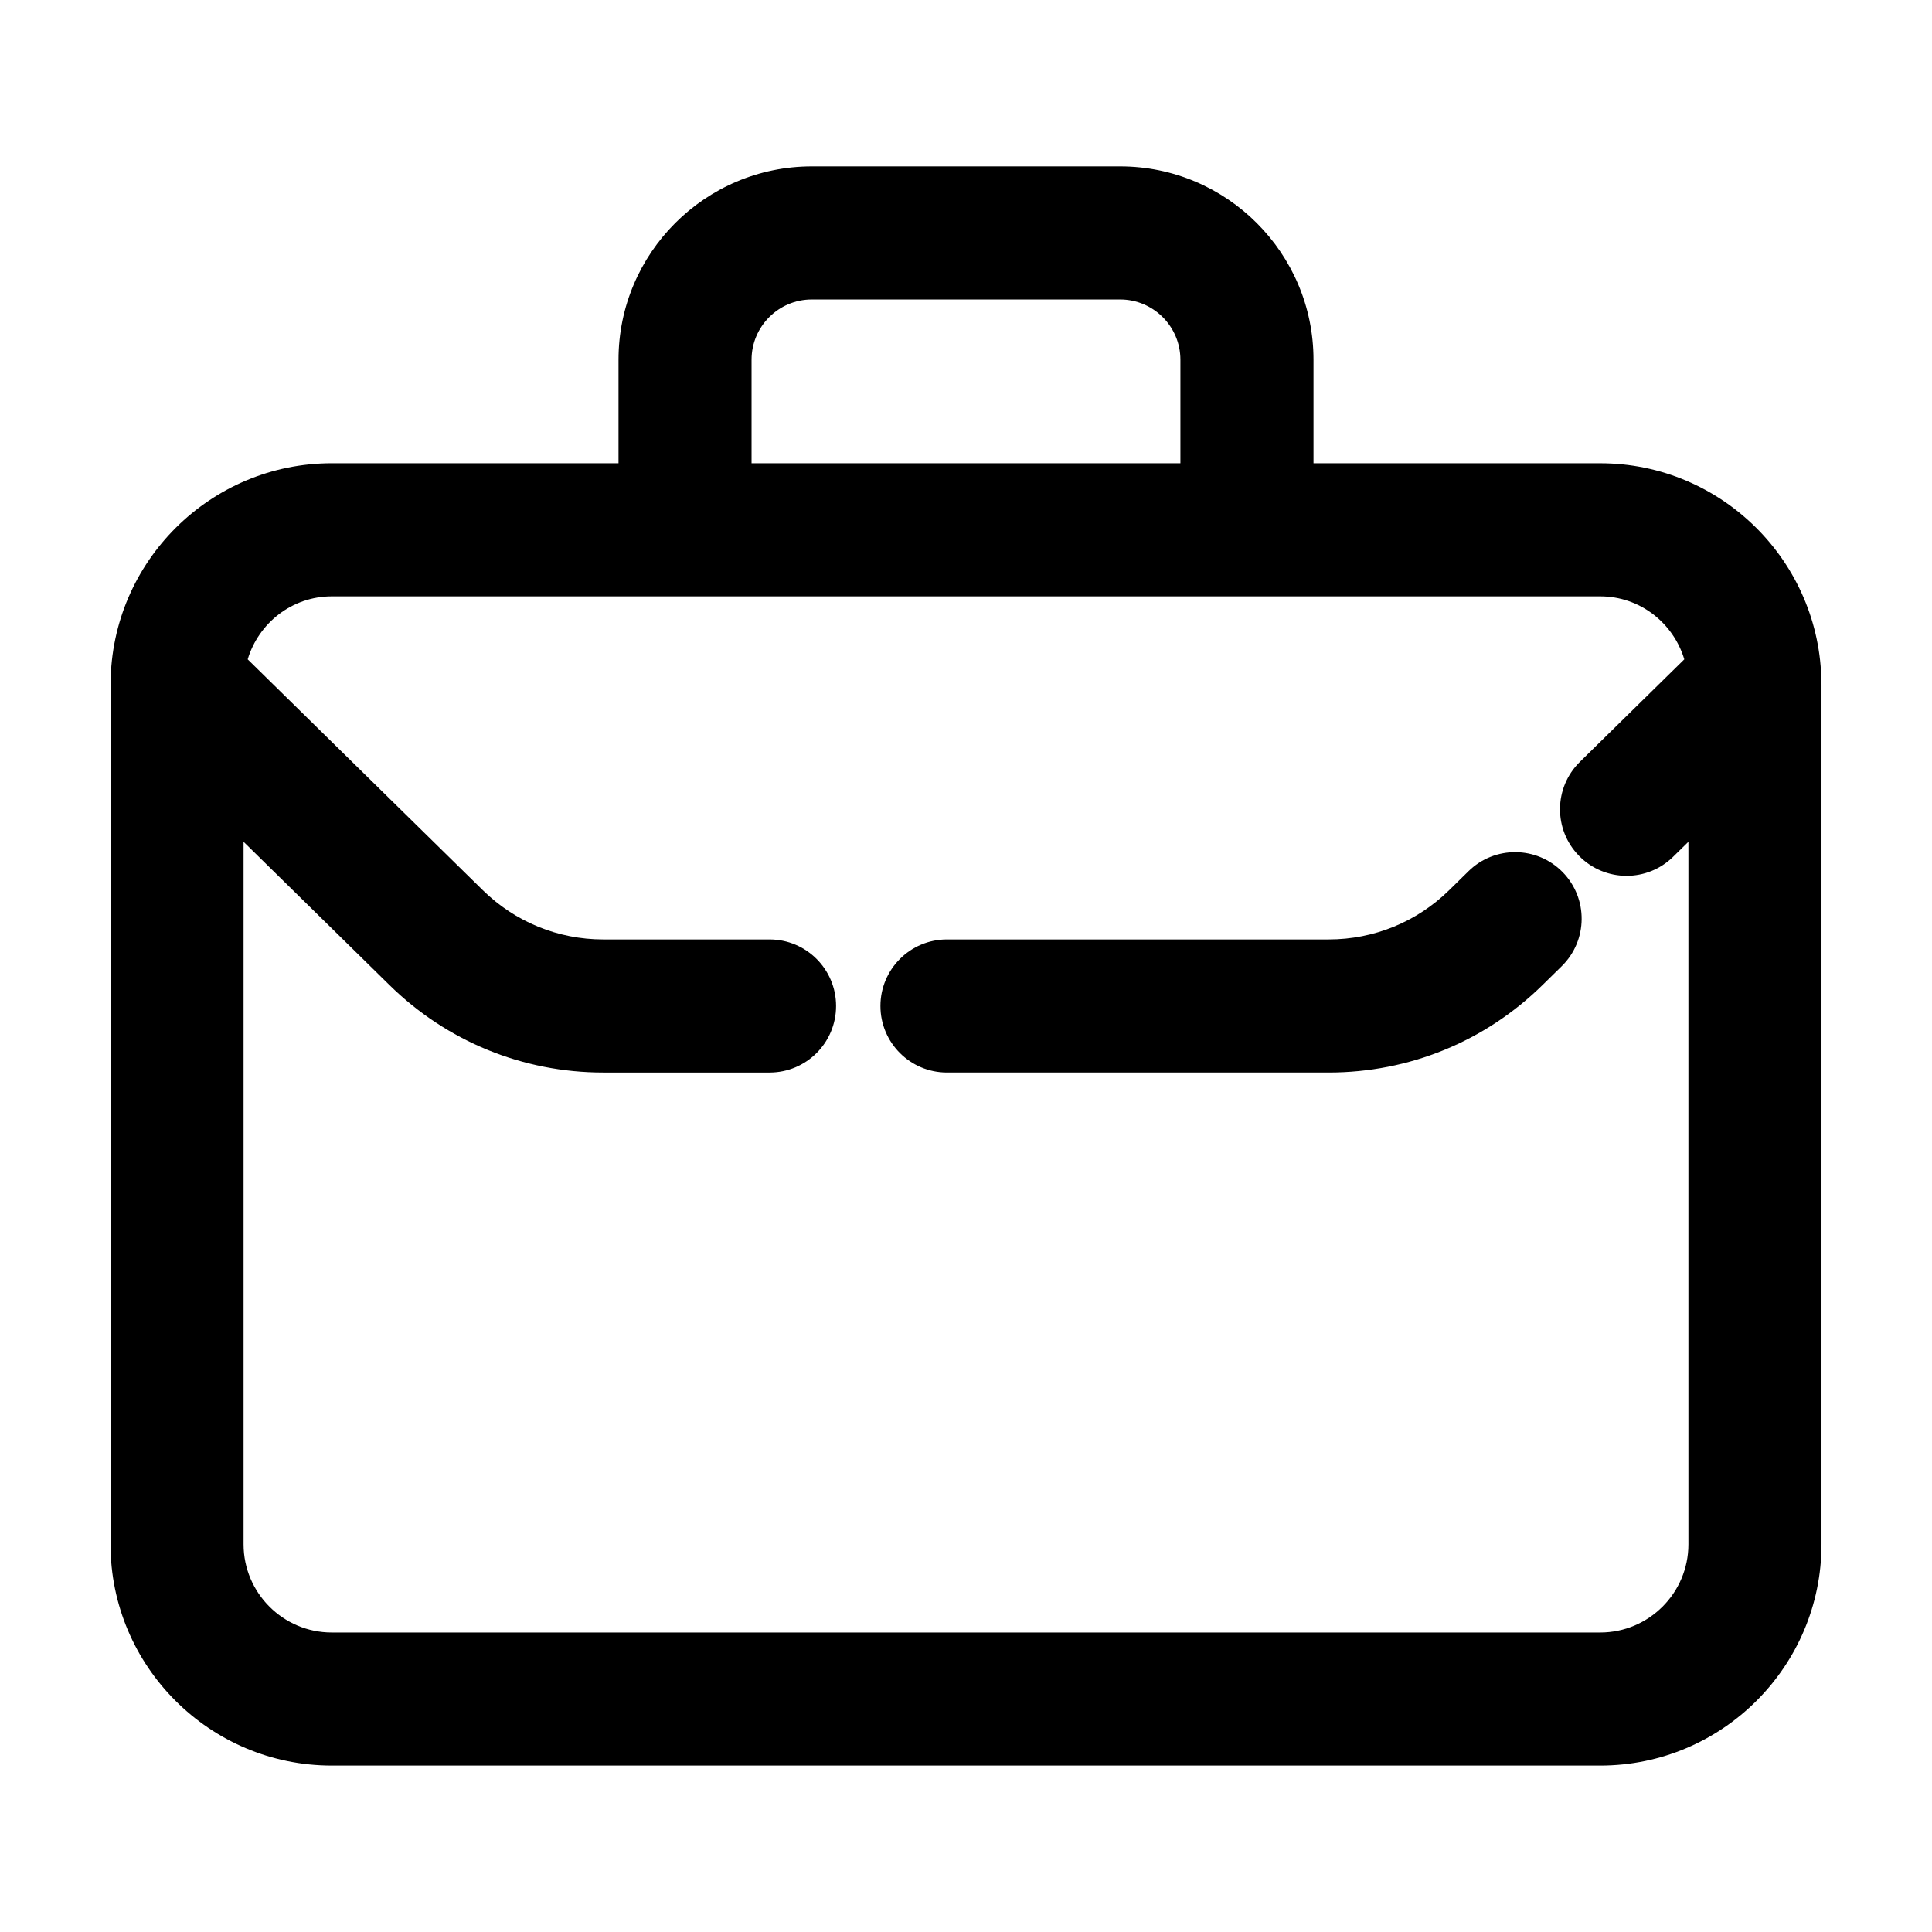 <?xml version="1.0" encoding="UTF-8"?>
<!-- Uploaded to: SVG Repo, www.svgrepo.com, Generator: SVG Repo Mixer Tools -->
<svg fill="#000000" width="800px" height="800px" version="1.1" viewBox="144 144 512 512" xmlns="http://www.w3.org/2000/svg">
 <g>
  <path d="m533.17 374.88-5.106 5.012c-8.578 8.422-19.93 13.07-31.957 13.07h-101.15c-9.738 0-17.633 7.894-17.633 17.633 0 9.738 7.894 17.633 17.633 17.633h101.15c21.328 0 41.453-8.227 56.668-23.176l5.098-5.004c6.949-6.82 7.055-17.984 0.23-24.938-6.824-6.949-17.988-7.051-24.934-0.23z"/>
  <path d="m626.69 324.97c-0.238-32.129-26.43-58.199-58.613-58.199l-75.988-0.004v-27.438c0-28.25-22.984-51.23-51.23-51.23h-81.719c-28.25 0-51.23 22.984-51.23 51.23v27.438h-75.988c-32.184 0-58.375 26.07-58.613 58.199 0 0.102-0.016 0.203-0.016 0.301-0.004 0.051-0.008 0.094-0.008 0.137v227.85c0 32.336 26.305 58.637 58.637 58.637h336.16c32.332 0.008 58.633-26.301 58.633-58.637v-227.85c0-0.047-0.004-0.086-0.004-0.133 0-0.102-0.016-0.203-0.016-0.301zm-283.52-85.641c0-8.805 7.16-15.965 15.965-15.965h81.719c8.805 0 15.965 7.164 15.965 15.965v27.438h-113.65zm224.9 337.3h-336.15c-12.887 0-23.371-10.484-23.371-23.375v-186.17l38.668 37.969c15.219 14.941 35.344 23.176 56.672 23.176h44.047c9.738 0 17.633-7.894 17.633-17.633 0-9.738-7.894-17.633-17.633-17.633h-44.047c-12.031 0-23.375-4.641-31.961-13.07l-62.285-61.164c2.898-9.617 11.73-16.691 22.277-16.691h336.16c10.551 0 19.387 7.074 22.277 16.691l-27.66 27.16c-6.949 6.82-7.047 17.984-0.227 24.934 3.449 3.516 8.016 5.281 12.582 5.281 4.457 0 8.922-1.676 12.352-5.055l4.043-3.965v186.17c0 12.891-10.484 23.375-23.371 23.375z"/>
 </g>
</svg>